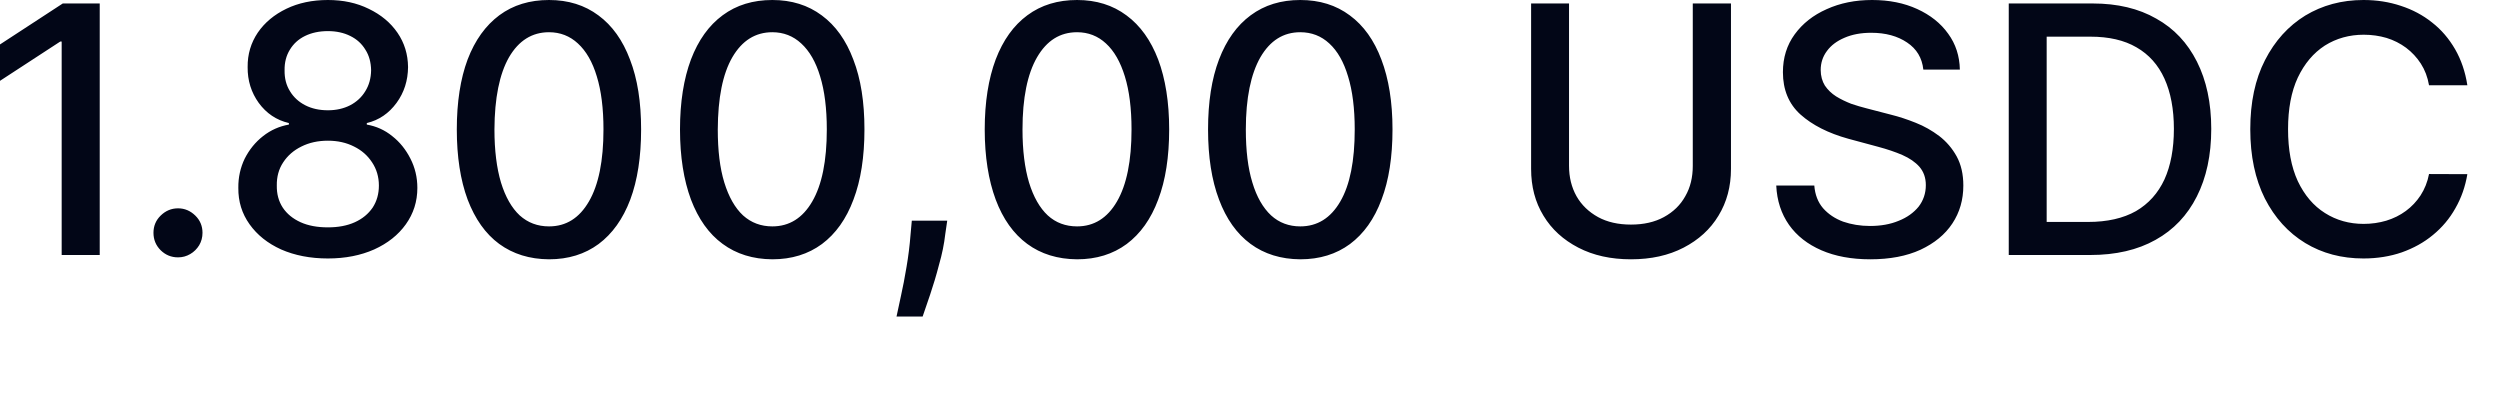 <?xml version="1.0" encoding="utf-8"?>
<svg xmlns="http://www.w3.org/2000/svg" fill="none" height="100%" overflow="visible" preserveAspectRatio="none" style="display: block;" viewBox="0 0 18 3" width="100%">
<path d="M0.718 0.025V1.836H0.444V0.299H0.434L0 0.582V0.32L0.452 0.025H0.718ZM1.282 1.853C1.233 1.853 1.192 1.836 1.157 1.802C1.122 1.767 1.105 1.725 1.105 1.676C1.105 1.628 1.122 1.586 1.157 1.552C1.192 1.518 1.233 1.5 1.282 1.5C1.33 1.5 1.371 1.518 1.406 1.552C1.441 1.586 1.458 1.628 1.458 1.676C1.458 1.709 1.45 1.739 1.434 1.766C1.418 1.792 1.396 1.814 1.37 1.829C1.343 1.845 1.314 1.853 1.282 1.853ZM2.361 1.861C2.234 1.861 2.122 1.839 2.024 1.796C1.927 1.752 1.852 1.692 1.797 1.615C1.742 1.538 1.715 1.451 1.716 1.353C1.715 1.277 1.731 1.206 1.762 1.142C1.795 1.077 1.839 1.023 1.894 0.98C1.95 0.936 2.012 0.909 2.08 0.897V0.886C1.99 0.865 1.918 0.816 1.863 0.741C1.809 0.666 1.782 0.58 1.783 0.483C1.782 0.39 1.807 0.308 1.856 0.235C1.906 0.162 1.975 0.105 2.062 0.063C2.149 0.021 2.249 0 2.361 0C2.471 0 2.569 0.021 2.656 0.064C2.743 0.106 2.812 0.163 2.862 0.236C2.912 0.309 2.937 0.391 2.938 0.483C2.937 0.58 2.91 0.666 2.855 0.741C2.8 0.816 2.729 0.865 2.641 0.886V0.897C2.709 0.909 2.77 0.936 2.824 0.98C2.879 1.023 2.922 1.077 2.955 1.142C2.988 1.206 3.005 1.277 3.005 1.353C3.005 1.451 2.977 1.538 2.922 1.615C2.867 1.692 2.791 1.752 2.694 1.796C2.597 1.839 2.486 1.861 2.361 1.861ZM2.361 1.637C2.435 1.637 2.5 1.625 2.555 1.6C2.61 1.575 2.652 1.54 2.683 1.495C2.713 1.449 2.728 1.396 2.728 1.336C2.728 1.273 2.711 1.217 2.679 1.169C2.647 1.12 2.604 1.082 2.549 1.055C2.494 1.027 2.431 1.013 2.361 1.013C2.289 1.013 2.226 1.027 2.17 1.055C2.115 1.082 2.071 1.12 2.039 1.169C2.007 1.217 1.992 1.273 1.993 1.336C1.992 1.396 2.006 1.449 2.036 1.495C2.066 1.54 2.109 1.575 2.164 1.6C2.219 1.625 2.285 1.637 2.361 1.637ZM2.361 0.794C2.421 0.794 2.474 0.782 2.521 0.758C2.567 0.734 2.604 0.7 2.63 0.657C2.657 0.614 2.671 0.564 2.672 0.506C2.671 0.45 2.658 0.4 2.631 0.358C2.605 0.315 2.569 0.282 2.522 0.259C2.476 0.236 2.422 0.224 2.361 0.224C2.298 0.224 2.243 0.236 2.196 0.259C2.149 0.282 2.113 0.315 2.087 0.358C2.061 0.4 2.048 0.45 2.049 0.506C2.048 0.564 2.061 0.614 2.088 0.657C2.114 0.7 2.151 0.734 2.198 0.758C2.245 0.782 2.299 0.794 2.361 0.794ZM3.953 1.867C3.813 1.866 3.694 1.829 3.594 1.756C3.495 1.683 3.42 1.576 3.367 1.437C3.315 1.297 3.289 1.128 3.289 0.932C3.289 0.735 3.315 0.567 3.367 0.428C3.42 0.289 3.497 0.183 3.595 0.11C3.695 0.036 3.814 0 3.953 0C4.091 0 4.21 0.037 4.309 0.111C4.408 0.184 4.484 0.29 4.536 0.429C4.59 0.568 4.616 0.735 4.616 0.932C4.616 1.129 4.59 1.298 4.538 1.437C4.485 1.577 4.409 1.683 4.31 1.757C4.211 1.83 4.092 1.867 3.953 1.867ZM3.953 1.63C4.076 1.63 4.171 1.57 4.24 1.451C4.31 1.331 4.345 1.158 4.345 0.932C4.345 0.781 4.329 0.654 4.297 0.55C4.266 0.446 4.22 0.367 4.161 0.313C4.103 0.259 4.033 0.232 3.953 0.232C3.831 0.232 3.735 0.292 3.665 0.412C3.596 0.533 3.561 0.706 3.56 0.932C3.56 1.083 3.576 1.21 3.607 1.314C3.639 1.418 3.684 1.497 3.742 1.551C3.801 1.604 3.871 1.63 3.953 1.63ZM5.561 1.867C5.421 1.866 5.302 1.829 5.203 1.756C5.103 1.683 5.028 1.576 4.975 1.437C4.923 1.297 4.896 1.128 4.896 0.932C4.896 0.735 4.923 0.567 4.975 0.428C5.028 0.289 5.104 0.183 5.203 0.11C5.303 0.036 5.422 0 5.561 0C5.699 0 5.818 0.037 5.917 0.111C6.016 0.184 6.092 0.29 6.144 0.429C6.198 0.568 6.224 0.735 6.224 0.932C6.224 1.129 6.198 1.298 6.145 1.437C6.093 1.577 6.017 1.683 5.918 1.757C5.819 1.83 5.7 1.867 5.561 1.867ZM5.561 1.63C5.683 1.63 5.779 1.57 5.848 1.451C5.918 1.331 5.953 1.158 5.953 0.932C5.953 0.781 5.937 0.654 5.905 0.55C5.874 0.446 5.828 0.367 5.769 0.313C5.711 0.259 5.641 0.232 5.561 0.232C5.439 0.232 5.343 0.292 5.273 0.412C5.203 0.533 5.169 0.706 5.168 0.932C5.168 1.083 5.183 1.21 5.215 1.314C5.247 1.418 5.292 1.497 5.35 1.551C5.409 1.604 5.479 1.63 5.561 1.63ZM6.82 1.589L6.806 1.685C6.798 1.756 6.783 1.83 6.761 1.906C6.741 1.984 6.719 2.055 6.697 2.121C6.675 2.187 6.657 2.24 6.643 2.279H6.455C6.463 2.242 6.474 2.192 6.487 2.13C6.501 2.068 6.514 1.999 6.527 1.922C6.54 1.846 6.55 1.767 6.556 1.688L6.565 1.589H6.82ZM7.755 1.867C7.615 1.866 7.495 1.829 7.396 1.756C7.297 1.683 7.221 1.576 7.169 1.437C7.117 1.297 7.09 1.128 7.09 0.932C7.09 0.735 7.117 0.567 7.169 0.428C7.222 0.289 7.298 0.183 7.397 0.11C7.497 0.036 7.616 0 7.755 0C7.893 0 8.012 0.037 8.111 0.111C8.21 0.184 8.286 0.29 8.339 0.429C8.391 0.568 8.418 0.735 8.418 0.932C8.418 1.129 8.392 1.298 8.339 1.437C8.287 1.577 8.211 1.683 8.112 1.757C8.013 1.83 7.894 1.867 7.755 1.867ZM7.755 1.63C7.877 1.63 7.973 1.57 8.042 1.451C8.112 1.331 8.147 1.158 8.147 0.932C8.147 0.781 8.131 0.654 8.099 0.55C8.067 0.446 8.022 0.367 7.963 0.313C7.905 0.259 7.835 0.232 7.755 0.232C7.632 0.232 7.537 0.292 7.467 0.412C7.397 0.533 7.362 0.706 7.362 0.932C7.362 1.083 7.378 1.21 7.409 1.314C7.441 1.418 7.486 1.497 7.544 1.551C7.602 1.604 7.673 1.63 7.755 1.63ZM9.362 1.867C9.223 1.866 9.103 1.829 9.004 1.756C8.905 1.683 8.829 1.576 8.777 1.437C8.724 1.297 8.698 1.128 8.698 0.932C8.698 0.735 8.724 0.567 8.777 0.428C8.83 0.289 8.906 0.183 9.005 0.11C9.105 0.036 9.224 0 9.362 0C9.501 0 9.62 0.037 9.719 0.111C9.818 0.184 9.894 0.29 9.946 0.429C9.999 0.568 10.026 0.735 10.026 0.932C10.026 1.129 10 1.298 9.947 1.437C9.895 1.577 9.819 1.683 9.72 1.757C9.621 1.83 9.502 1.867 9.362 1.867ZM9.362 1.63C9.485 1.63 9.581 1.57 9.65 1.451C9.72 1.331 9.754 1.158 9.754 0.932C9.754 0.781 9.738 0.654 9.706 0.55C9.675 0.446 9.63 0.367 9.571 0.313C9.513 0.259 9.443 0.232 9.362 0.232C9.24 0.232 9.145 0.292 9.075 0.412C9.006 0.533 8.97 0.706 8.97 0.932C8.97 1.083 8.985 1.21 9.017 1.314C9.048 1.418 9.094 1.497 9.152 1.551C9.21 1.604 9.281 1.63 9.362 1.63ZM12.188 0.025H12.463V1.216C12.463 1.343 12.433 1.455 12.373 1.553C12.314 1.651 12.23 1.727 12.122 1.783C12.014 1.839 11.888 1.867 11.743 1.867C11.598 1.867 11.472 1.839 11.364 1.783C11.256 1.727 11.172 1.651 11.113 1.553C11.053 1.455 11.024 1.343 11.024 1.216V0.025H11.297V1.194C11.297 1.276 11.315 1.349 11.351 1.413C11.387 1.476 11.439 1.526 11.506 1.563C11.572 1.599 11.651 1.617 11.743 1.617C11.835 1.617 11.914 1.599 11.98 1.563C12.048 1.526 12.099 1.476 12.134 1.413C12.171 1.349 12.188 1.276 12.188 1.194V0.025ZM13.848 0.501C13.839 0.417 13.8 0.352 13.731 0.306C13.663 0.26 13.577 0.236 13.473 0.236C13.399 0.236 13.335 0.248 13.28 0.272C13.226 0.295 13.184 0.326 13.154 0.367C13.124 0.407 13.109 0.453 13.109 0.504C13.109 0.547 13.12 0.585 13.139 0.616C13.16 0.647 13.187 0.673 13.22 0.694C13.254 0.715 13.29 0.732 13.328 0.747C13.366 0.76 13.403 0.771 13.439 0.78L13.616 0.826C13.673 0.84 13.733 0.86 13.793 0.884C13.854 0.908 13.91 0.94 13.962 0.979C14.014 1.019 14.056 1.068 14.088 1.126C14.12 1.185 14.136 1.254 14.136 1.336C14.136 1.438 14.11 1.529 14.057 1.609C14.004 1.689 13.928 1.751 13.828 1.798C13.728 1.844 13.607 1.867 13.466 1.867C13.33 1.867 13.213 1.845 13.114 1.802C13.015 1.759 12.937 1.698 12.881 1.619C12.825 1.539 12.794 1.445 12.789 1.336H13.063C13.068 1.401 13.089 1.456 13.126 1.499C13.164 1.542 13.212 1.574 13.271 1.596C13.329 1.616 13.394 1.627 13.464 1.627C13.541 1.627 13.61 1.615 13.67 1.59C13.731 1.566 13.779 1.531 13.814 1.488C13.848 1.444 13.866 1.392 13.866 1.333C13.866 1.279 13.85 1.236 13.82 1.201C13.79 1.167 13.749 1.139 13.697 1.116C13.646 1.094 13.587 1.074 13.523 1.057L13.308 0.999C13.164 0.959 13.049 0.901 12.963 0.824C12.879 0.748 12.837 0.646 12.837 0.52C12.837 0.416 12.865 0.325 12.922 0.247C12.979 0.169 13.055 0.109 13.152 0.066C13.249 0.022 13.358 0 13.479 0C13.602 0 13.71 0.022 13.804 0.065C13.898 0.108 13.973 0.167 14.027 0.243C14.081 0.317 14.109 0.403 14.111 0.501H13.848ZM15.05 1.836H14.463V0.025H15.068C15.245 0.025 15.398 0.061 15.525 0.134C15.653 0.205 15.75 0.309 15.818 0.444C15.886 0.579 15.921 0.74 15.921 0.928C15.921 1.117 15.886 1.279 15.817 1.415C15.749 1.55 15.65 1.655 15.52 1.727C15.39 1.8 15.233 1.836 15.05 1.836ZM14.736 1.598H15.034C15.172 1.598 15.287 1.572 15.379 1.52C15.47 1.467 15.538 1.391 15.584 1.292C15.629 1.193 15.652 1.071 15.652 0.928C15.652 0.786 15.629 0.665 15.584 0.566C15.539 0.467 15.472 0.392 15.383 0.341C15.294 0.289 15.183 0.264 15.051 0.264H14.736V1.598ZM17.765 0.614H17.489C17.479 0.555 17.459 0.503 17.43 0.458C17.401 0.413 17.366 0.376 17.324 0.344C17.282 0.313 17.235 0.289 17.183 0.273C17.132 0.258 17.077 0.25 17.019 0.25C16.915 0.25 16.822 0.276 16.739 0.328C16.657 0.381 16.592 0.458 16.544 0.559C16.497 0.66 16.474 0.784 16.474 0.93C16.474 1.078 16.497 1.202 16.544 1.304C16.592 1.405 16.657 1.482 16.74 1.534C16.822 1.586 16.915 1.612 17.018 1.612C17.076 1.612 17.13 1.604 17.181 1.589C17.233 1.573 17.28 1.55 17.322 1.519C17.364 1.488 17.399 1.451 17.428 1.407C17.457 1.362 17.478 1.311 17.489 1.253L17.765 1.254C17.75 1.343 17.722 1.424 17.679 1.499C17.637 1.574 17.583 1.638 17.517 1.692C17.452 1.746 17.377 1.787 17.293 1.817C17.209 1.846 17.116 1.861 17.017 1.861C16.86 1.861 16.72 1.824 16.598 1.75C16.475 1.675 16.378 1.568 16.307 1.429C16.237 1.289 16.202 1.124 16.202 0.93C16.202 0.737 16.237 0.571 16.308 0.433C16.379 0.294 16.476 0.187 16.598 0.112C16.721 0.038 16.86 0 17.017 0C17.113 0 17.202 0.014 17.286 0.042C17.369 0.069 17.445 0.109 17.511 0.162C17.578 0.214 17.633 0.279 17.677 0.355C17.72 0.43 17.75 0.516 17.765 0.614Z" fill="#020617" id="Vector"/>
</svg>